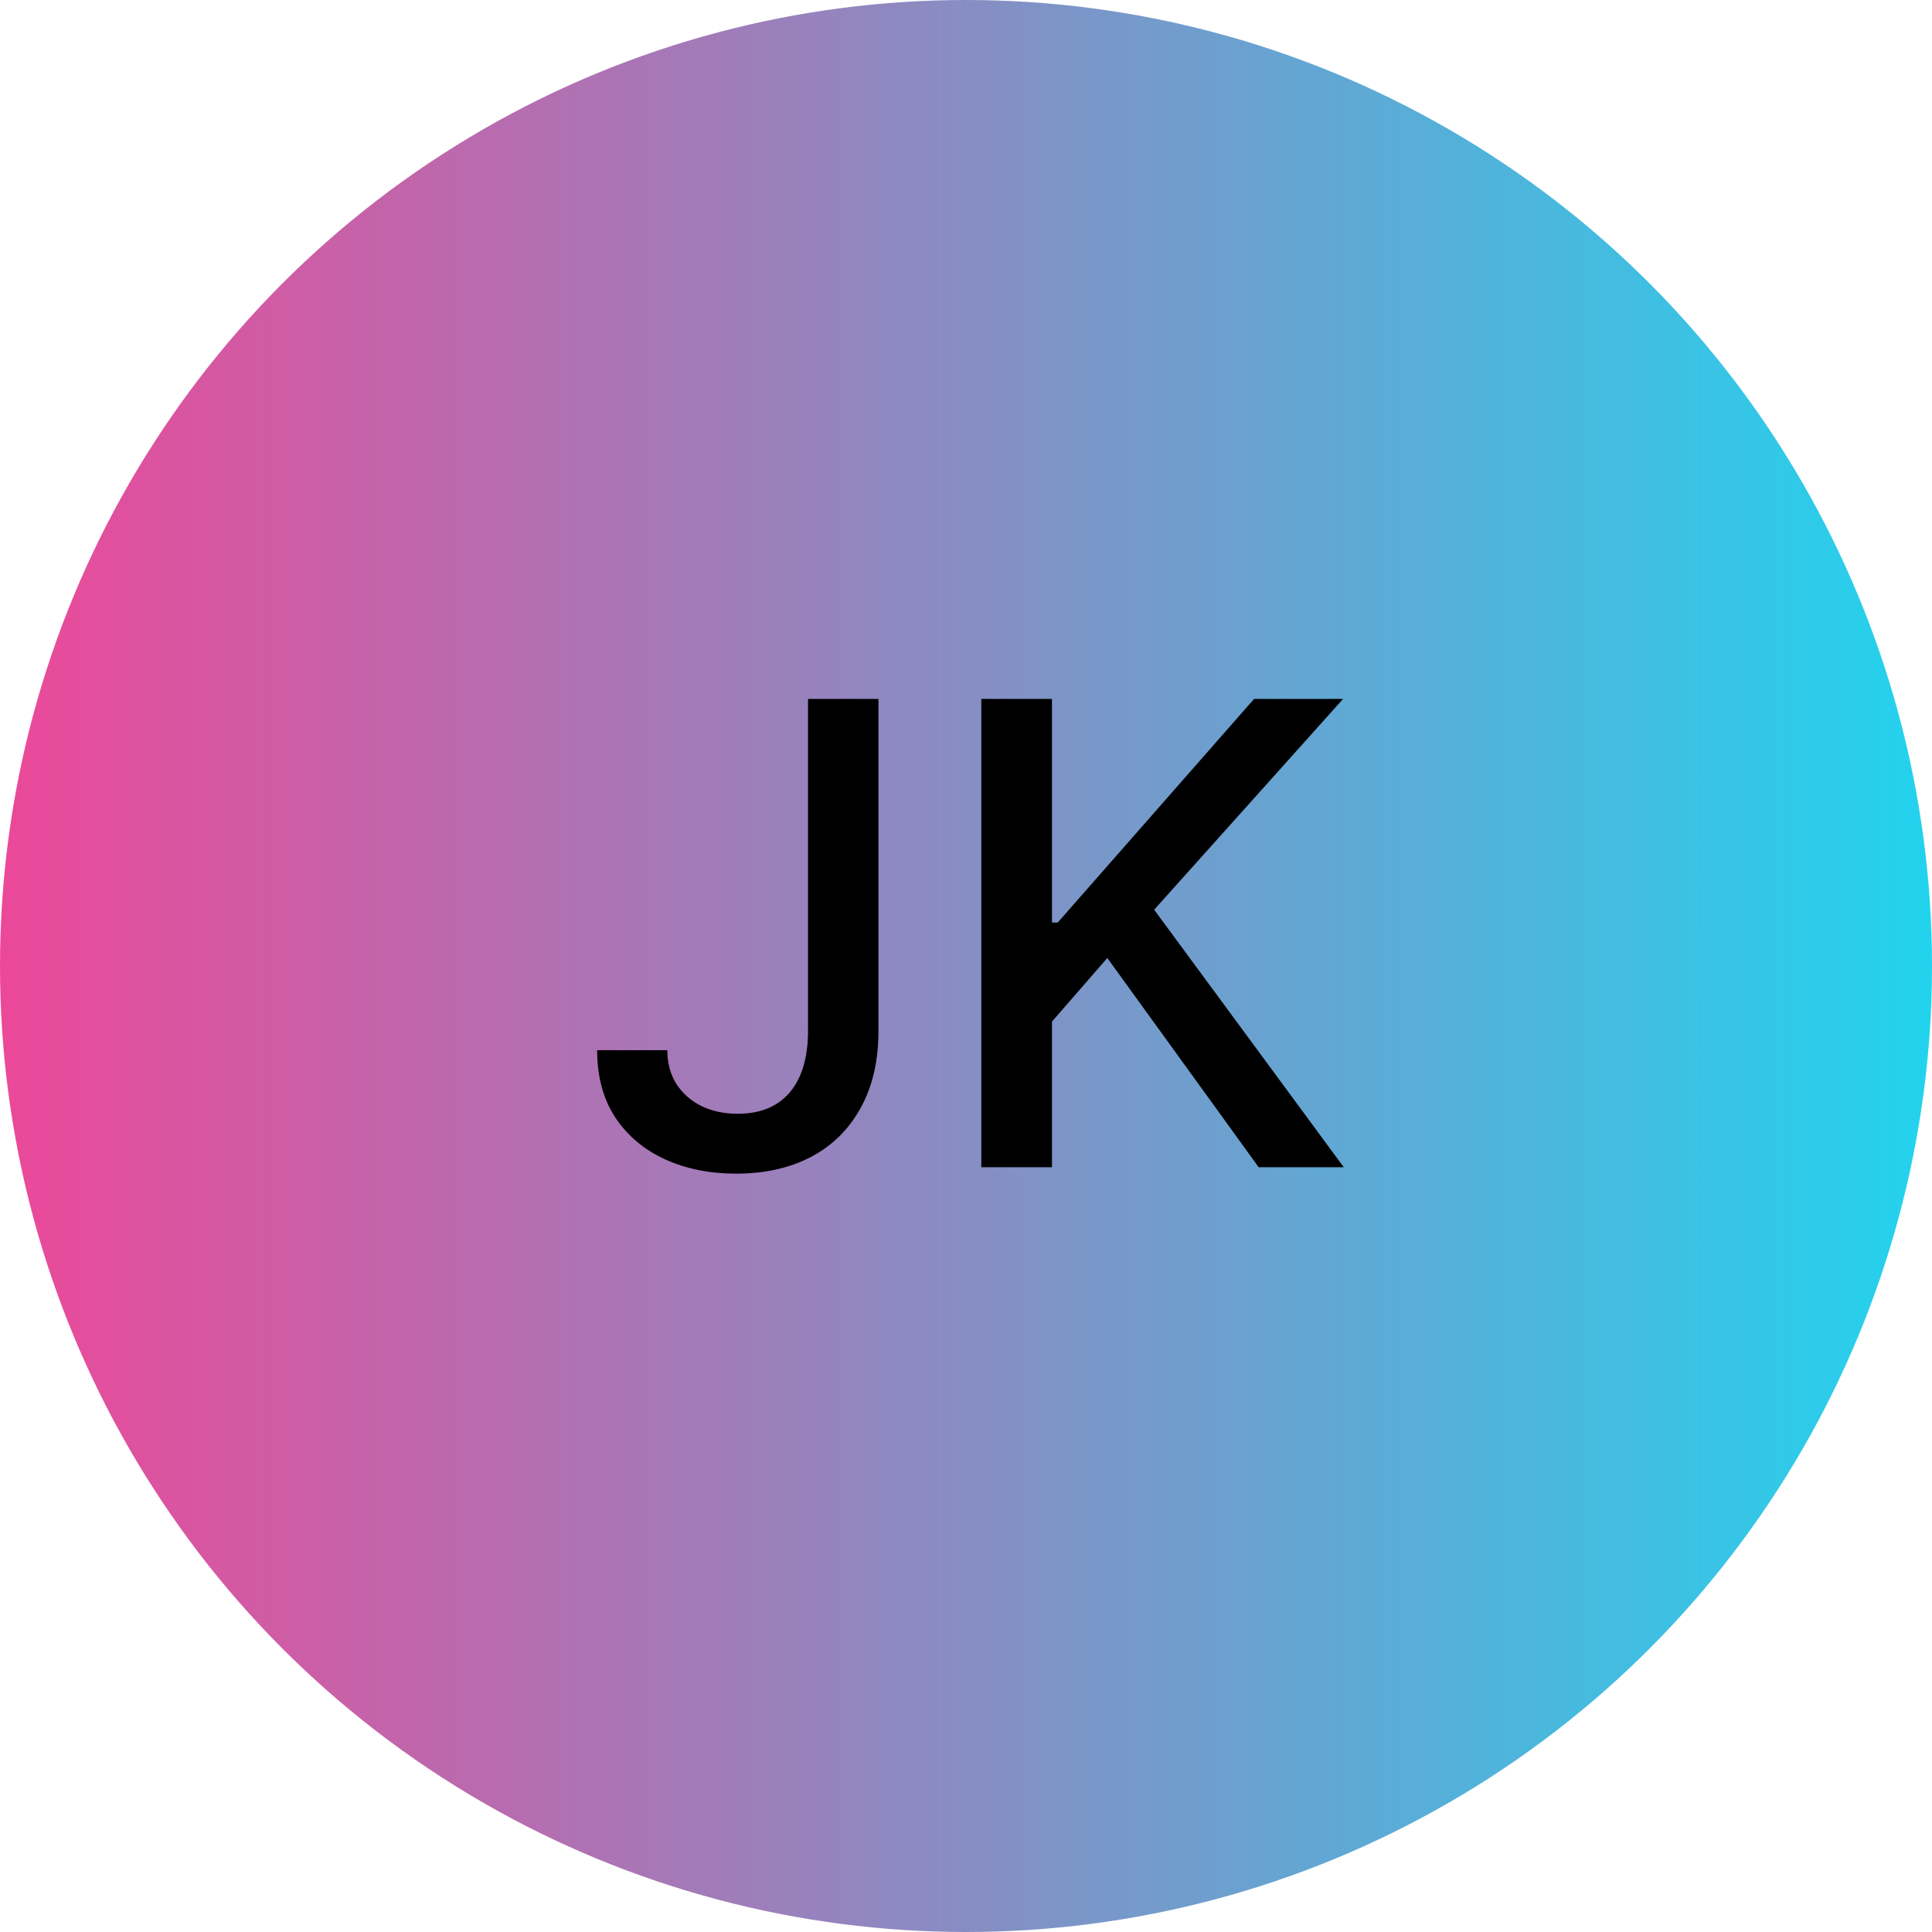<svg xmlns="http://www.w3.org/2000/svg" width="48" height="48" viewBox="0 0 48 48" fill="none"><circle cx="24" cy="24" r="24" fill="url(#paint0_linear_158_21)"></circle><path d="M20.075 17.364H21.825V25.614C21.825 26.36 21.677 26.998 21.381 27.528C21.09 28.059 20.679 28.464 20.148 28.744C19.618 29.021 18.997 29.159 18.285 29.159C17.63 29.159 17.041 29.04 16.518 28.801C15.999 28.562 15.588 28.216 15.285 27.761C14.986 27.303 14.836 26.746 14.836 26.091H16.58C16.58 26.413 16.654 26.691 16.802 26.926C16.953 27.161 17.16 27.345 17.421 27.477C17.686 27.606 17.989 27.671 18.33 27.671C18.701 27.671 19.016 27.593 19.273 27.438C19.535 27.278 19.734 27.046 19.87 26.739C20.006 26.432 20.075 26.057 20.075 25.614V17.364ZM24.38 29V17.364H26.136V22.921H26.278L31.158 17.364H33.369L28.675 22.602L33.386 29H31.272L27.511 23.801L26.136 25.381V29H24.38Z" fill="black"></path><defs><linearGradient id="paint0_linear_158_21" x1="0" y1="23.873" x2="48" y2="23.873" gradientUnits="userSpaceOnUse"><stop stop-color="#EC4899"></stop><stop offset="1" stop-color="#22D3EE"></stop></linearGradient></defs></svg>